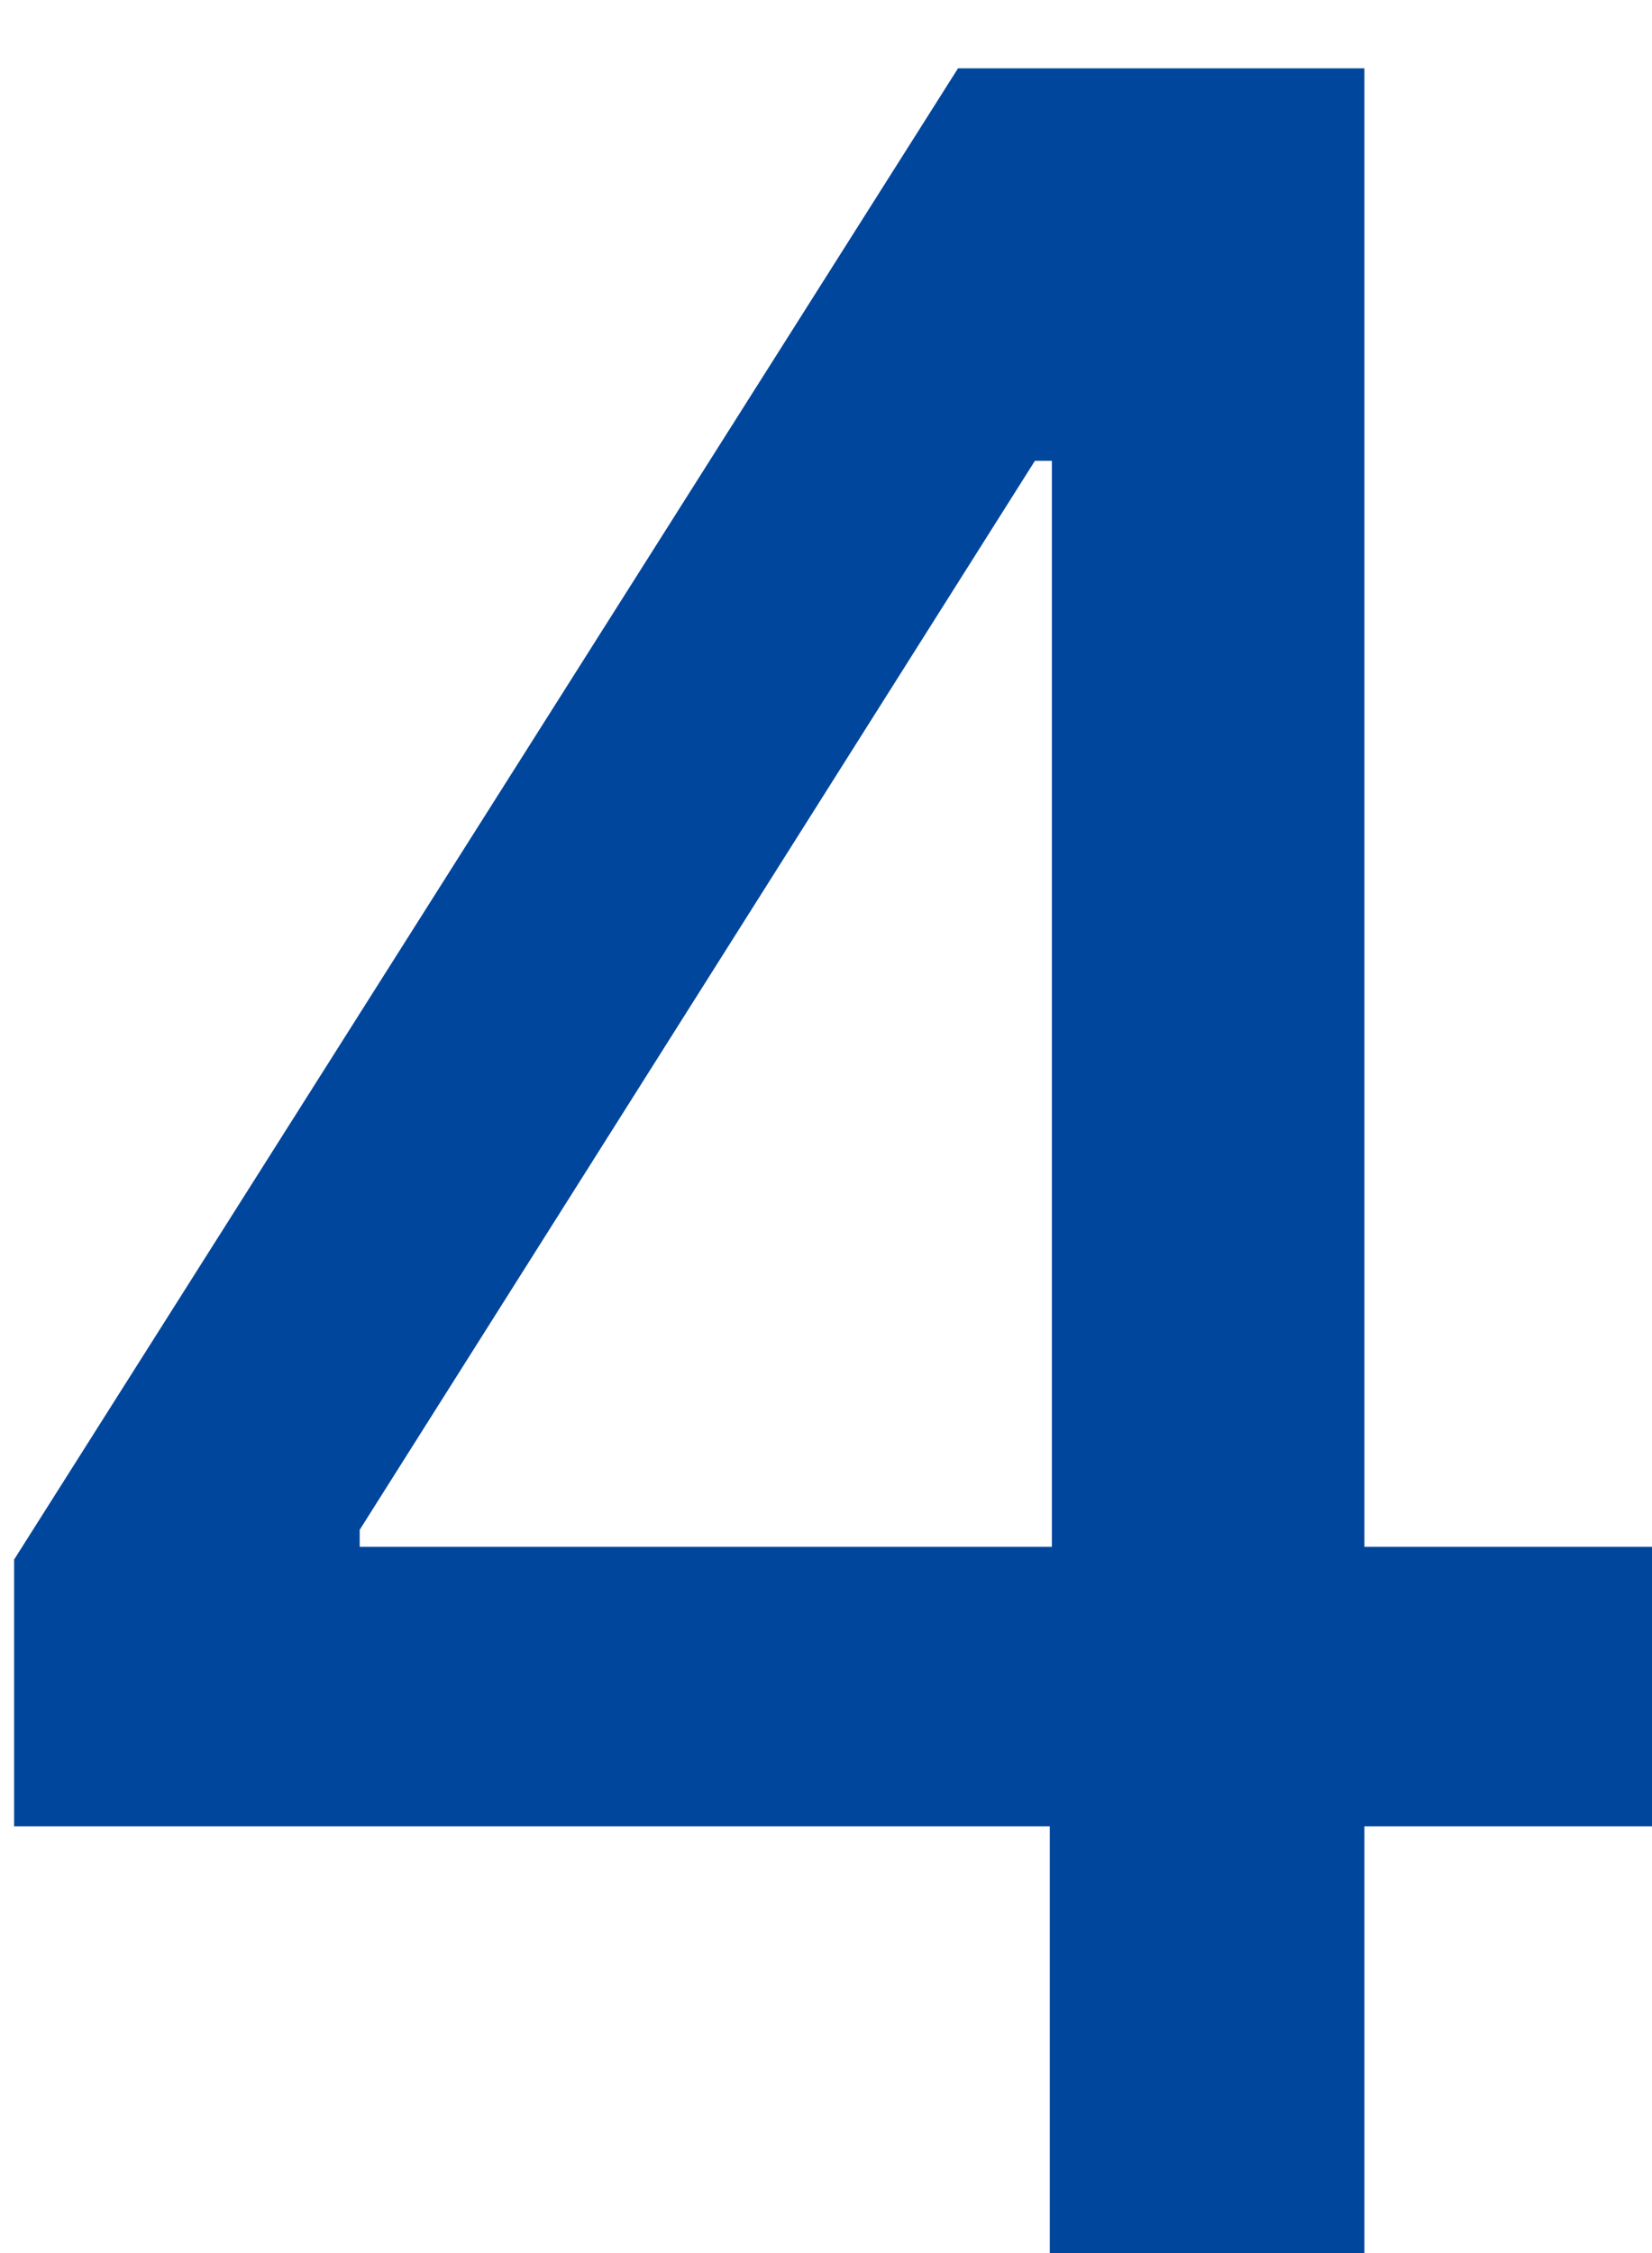 <?xml version="1.0" encoding="UTF-8"?> <svg xmlns="http://www.w3.org/2000/svg" width="11" height="15" viewBox="0 0 11 15" fill="none"><path d="M0.094 12.159V10.383L6.379 0.455H7.778V3.068H6.891L2.395 10.185V10.298H11.01V12.159H0.094ZM6.99 15V11.619L7.004 10.81V0.455H9.085V15H6.99Z" fill="#00469C"></path></svg> 